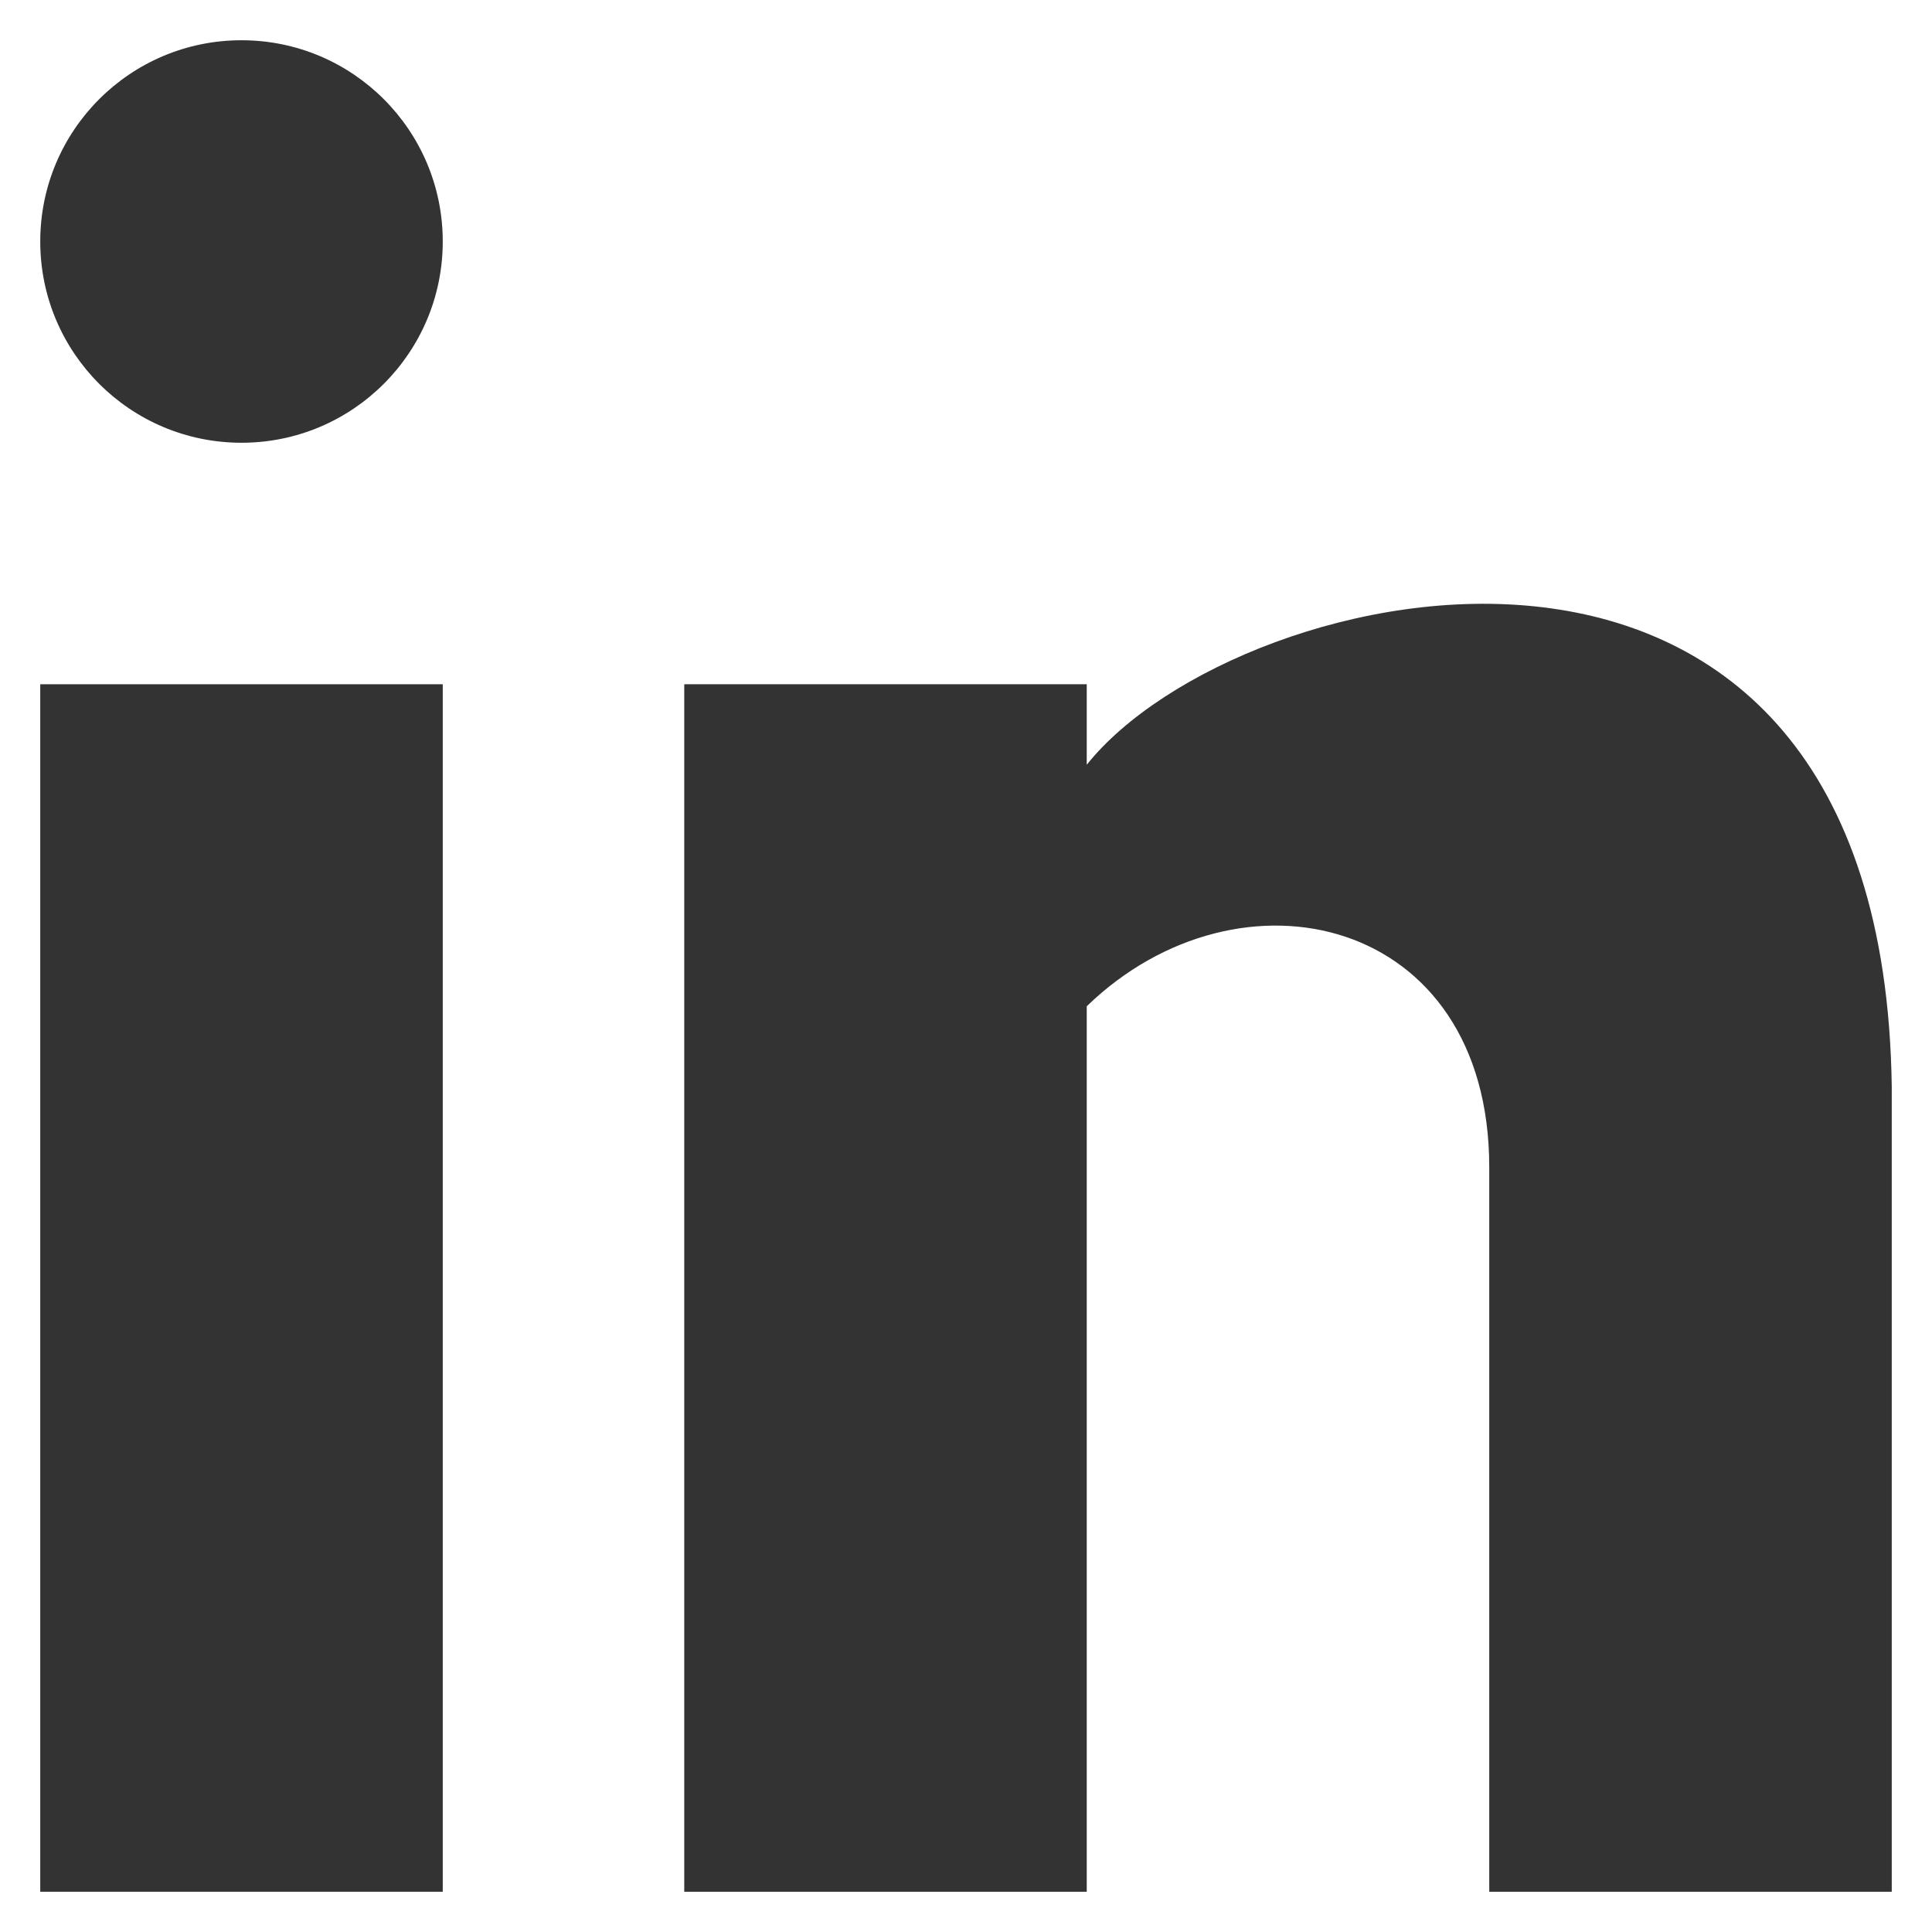 <svg width="24" height="24" viewBox="0 0 24 24" fill="none" xmlns="http://www.w3.org/2000/svg">
<g clip-path="url(#clip0_2872_28320)">
<g clip-path="url(#clip1_2872_28320)">
<path d="M3 5.5C4.381 5.5 5.5 4.381 5.5 3C5.5 1.619 4.381 0.5 3 0.5C1.619 0.5 0.5 1.619 0.5 3C0.5 4.381 1.619 5.5 3 5.5Z" fill="#333333"/>
<path d="M5.5 8.5H0.5V23.5H5.5V8.5Z" fill="#333333"/>
<path d="M13.5 9.5V8.5H8.5V23.5H13.5V12.5C15.4 10.66 18.5 11.37 18.5 14.5C18.5 15.66 18.5 16.23 18.5 16.5V16.71V23.5H23.5V16.5V13.5C23.39 5.31 15.38 7.14 13.5 9.5Z" fill="#333333"/>
</g>
</g>
<defs>
<clipPath id="clip0_2872_28320">
<rect width="24" height="24" fill="white"/>
</clipPath>
<clipPath id="clip1_2872_28320">
<rect width="24" height="24" fill="white"/>
</clipPath>
</defs>
</svg>
